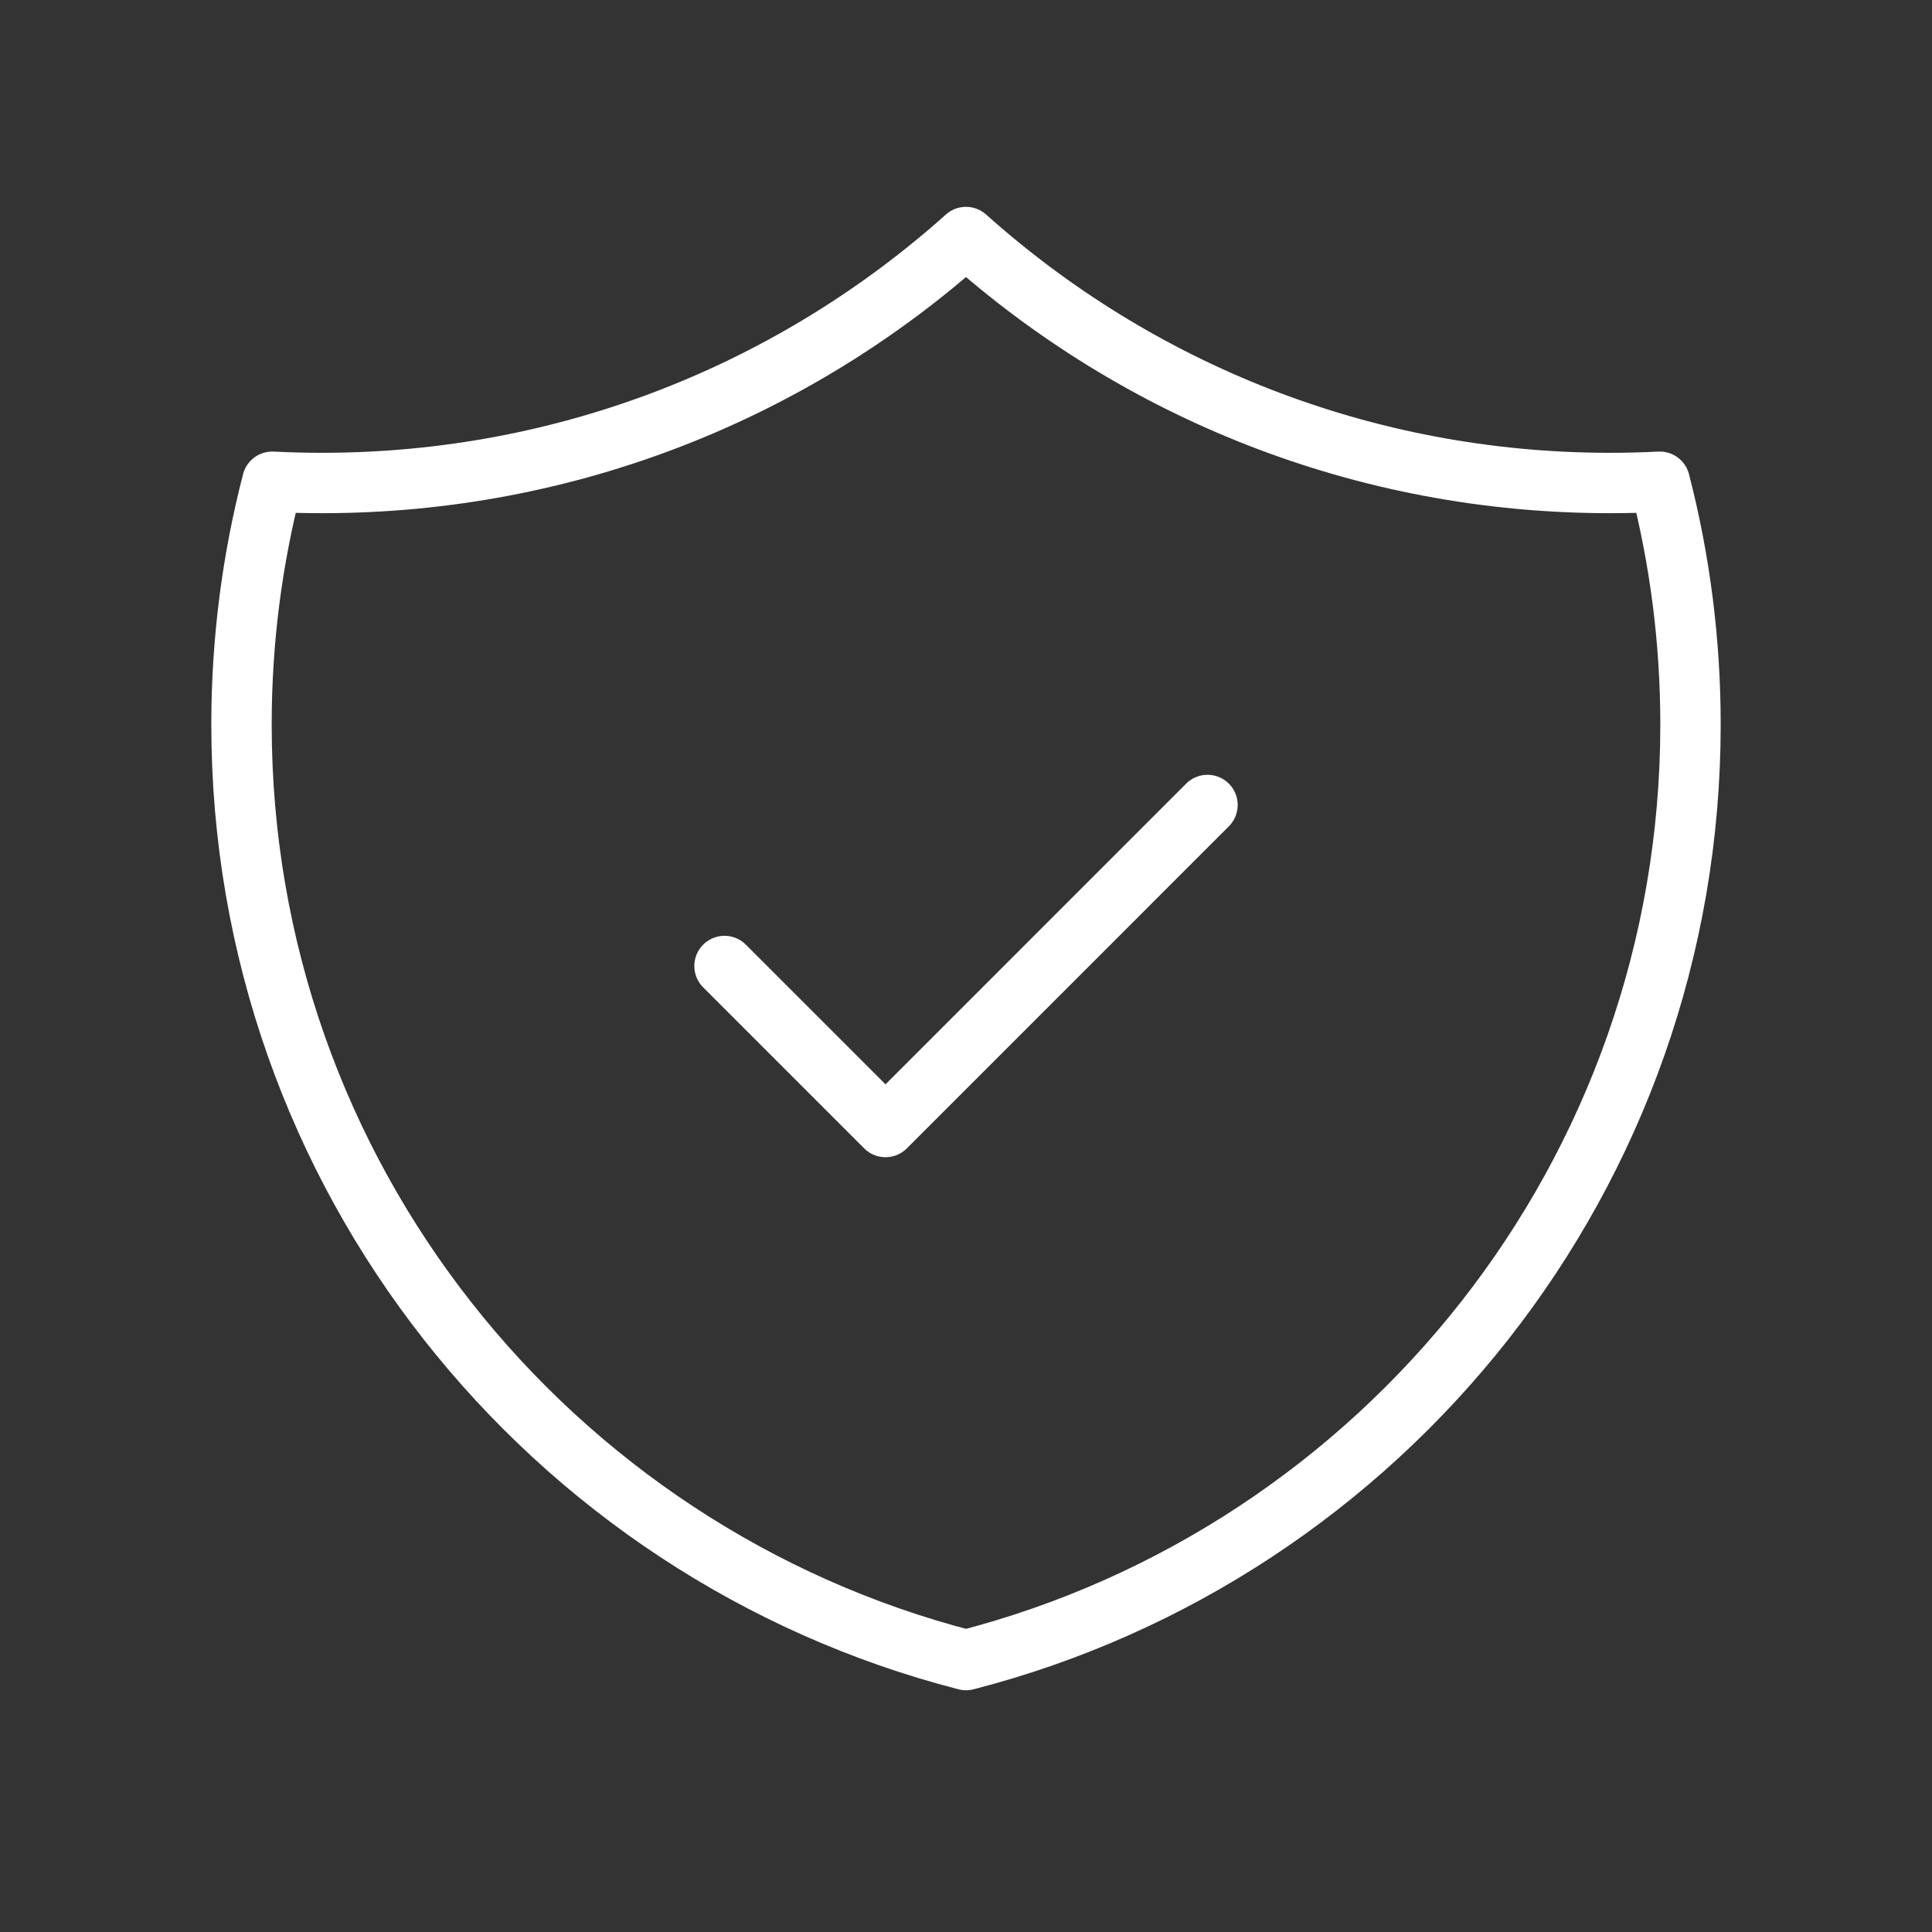 <svg width="32" height="32" viewBox="0 0 32 32" fill="none" xmlns="http://www.w3.org/2000/svg">
<rect x="0" y="0" width="32" height="32" fill="#333333" stroke="none"/>
<path d="M12 16L14.667 18.667L20 13.333M27.491 7.979C27.218 7.993 26.943 8 26.667 8C22.569 8 18.831 6.459 16 3.926C13.169 6.459 9.431 8 5.333 8C5.057 8 4.782 7.993 4.51 7.979C4.177 9.264 4 10.611 4 12C4 19.455 9.099 25.72 16 27.496C22.901 25.72 28 19.455 28 12C28 10.611 27.823 9.264 27.491 7.979Z" stroke="white" stroke-linecap="round" stroke-linejoin="round"/>
</svg>
